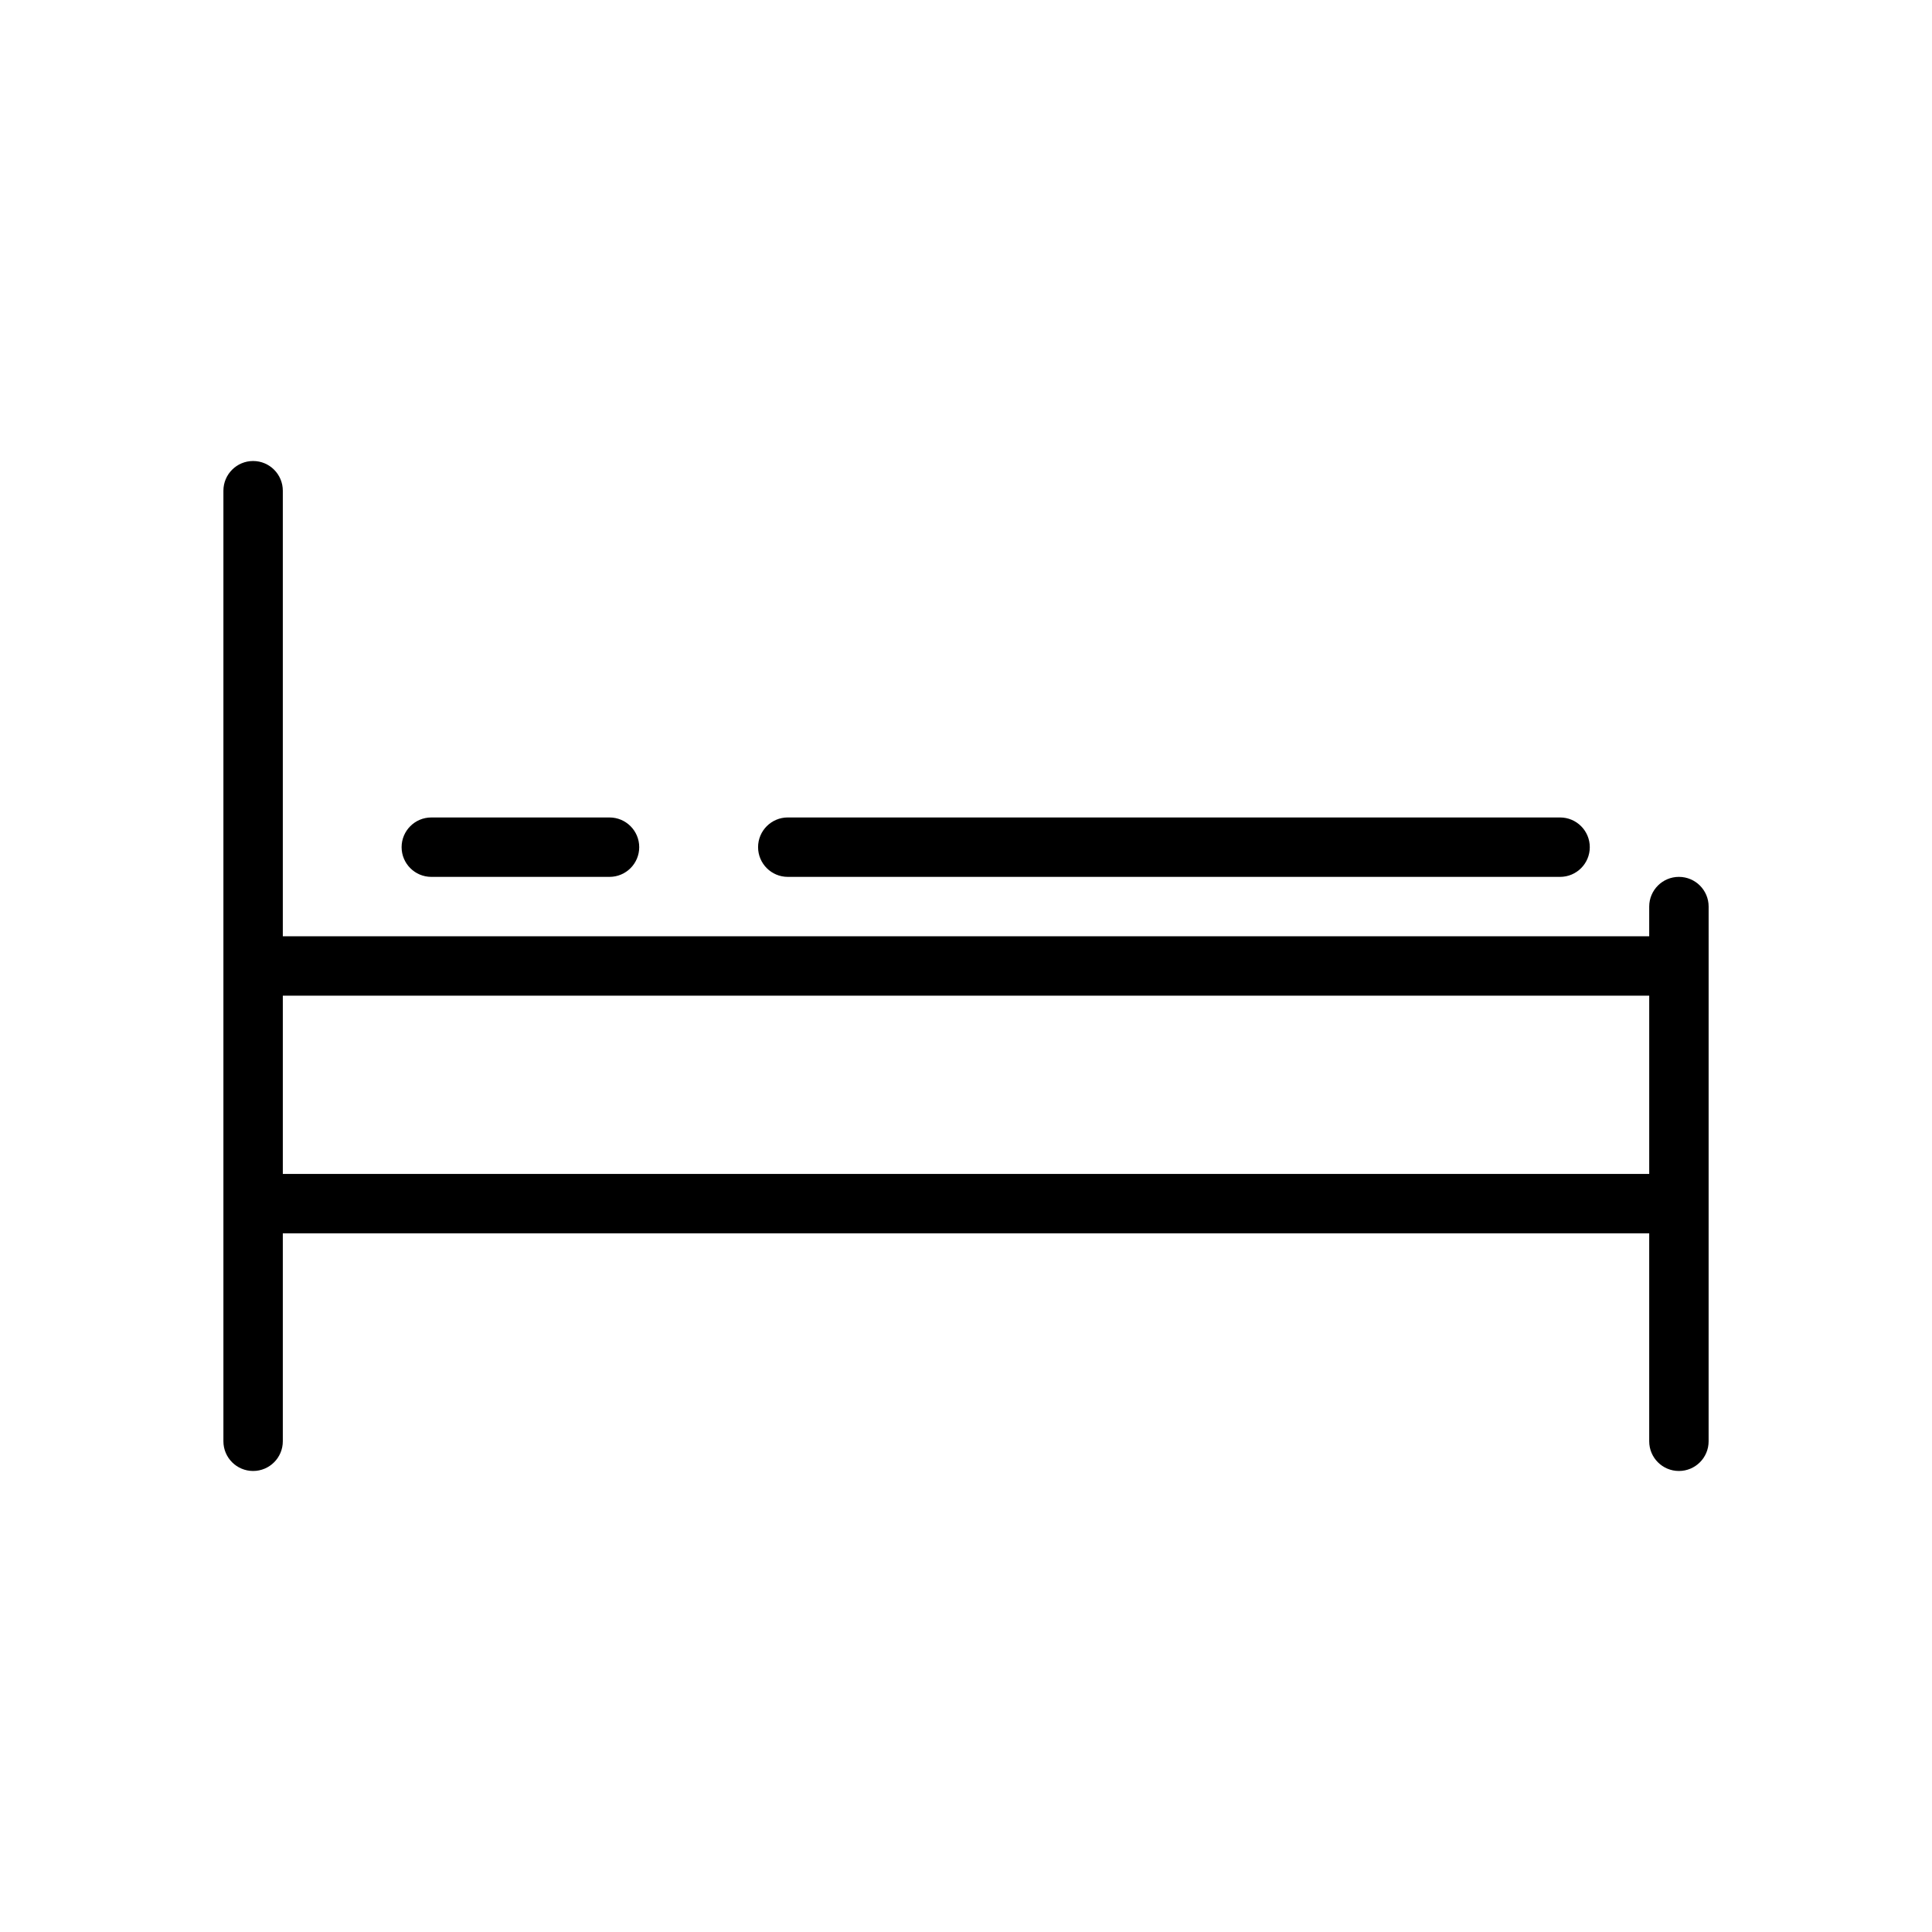 <?xml version="1.0" encoding="UTF-8"?>
<!-- The Best Svg Icon site in the world: iconSvg.co, Visit us! https://iconsvg.co -->
<svg fill="#000000" width="800px" height="800px" version="1.1" viewBox="144 144 512 512" xmlns="http://www.w3.org/2000/svg">
 <g>
  <path d="m588.93 376.38c-4.352 0-7.871 3.527-7.871 7.871v7.871h-362.11v-118.08c0-4.344-3.527-7.871-7.871-7.871s-7.871 3.527-7.871 7.871v251.91c0 4.352 3.527 7.871 7.871 7.871s7.871-3.519 7.871-7.871v-55.105h362.11v55.105c0 4.352 3.519 7.871 7.871 7.871 4.352 0 7.871-3.519 7.871-7.871l0.004-141.7c0-4.344-3.519-7.871-7.875-7.871zm-369.98 78.719v-47.23h362.11v47.23z"/>
  <path d="m258.3 376.38h47.23c4.344 0 7.871-3.527 7.871-7.871s-3.527-7.871-7.871-7.871h-47.23c-4.344 0-7.871 3.527-7.871 7.871s3.527 7.871 7.871 7.871z"/>
  <path d="m352.77 376.38h204.67c4.352 0 7.871-3.527 7.871-7.871s-3.519-7.871-7.871-7.871l-204.67-0.004c-4.344 0-7.871 3.527-7.871 7.871 0 4.348 3.527 7.875 7.871 7.875z"/>
 </g>
</svg>